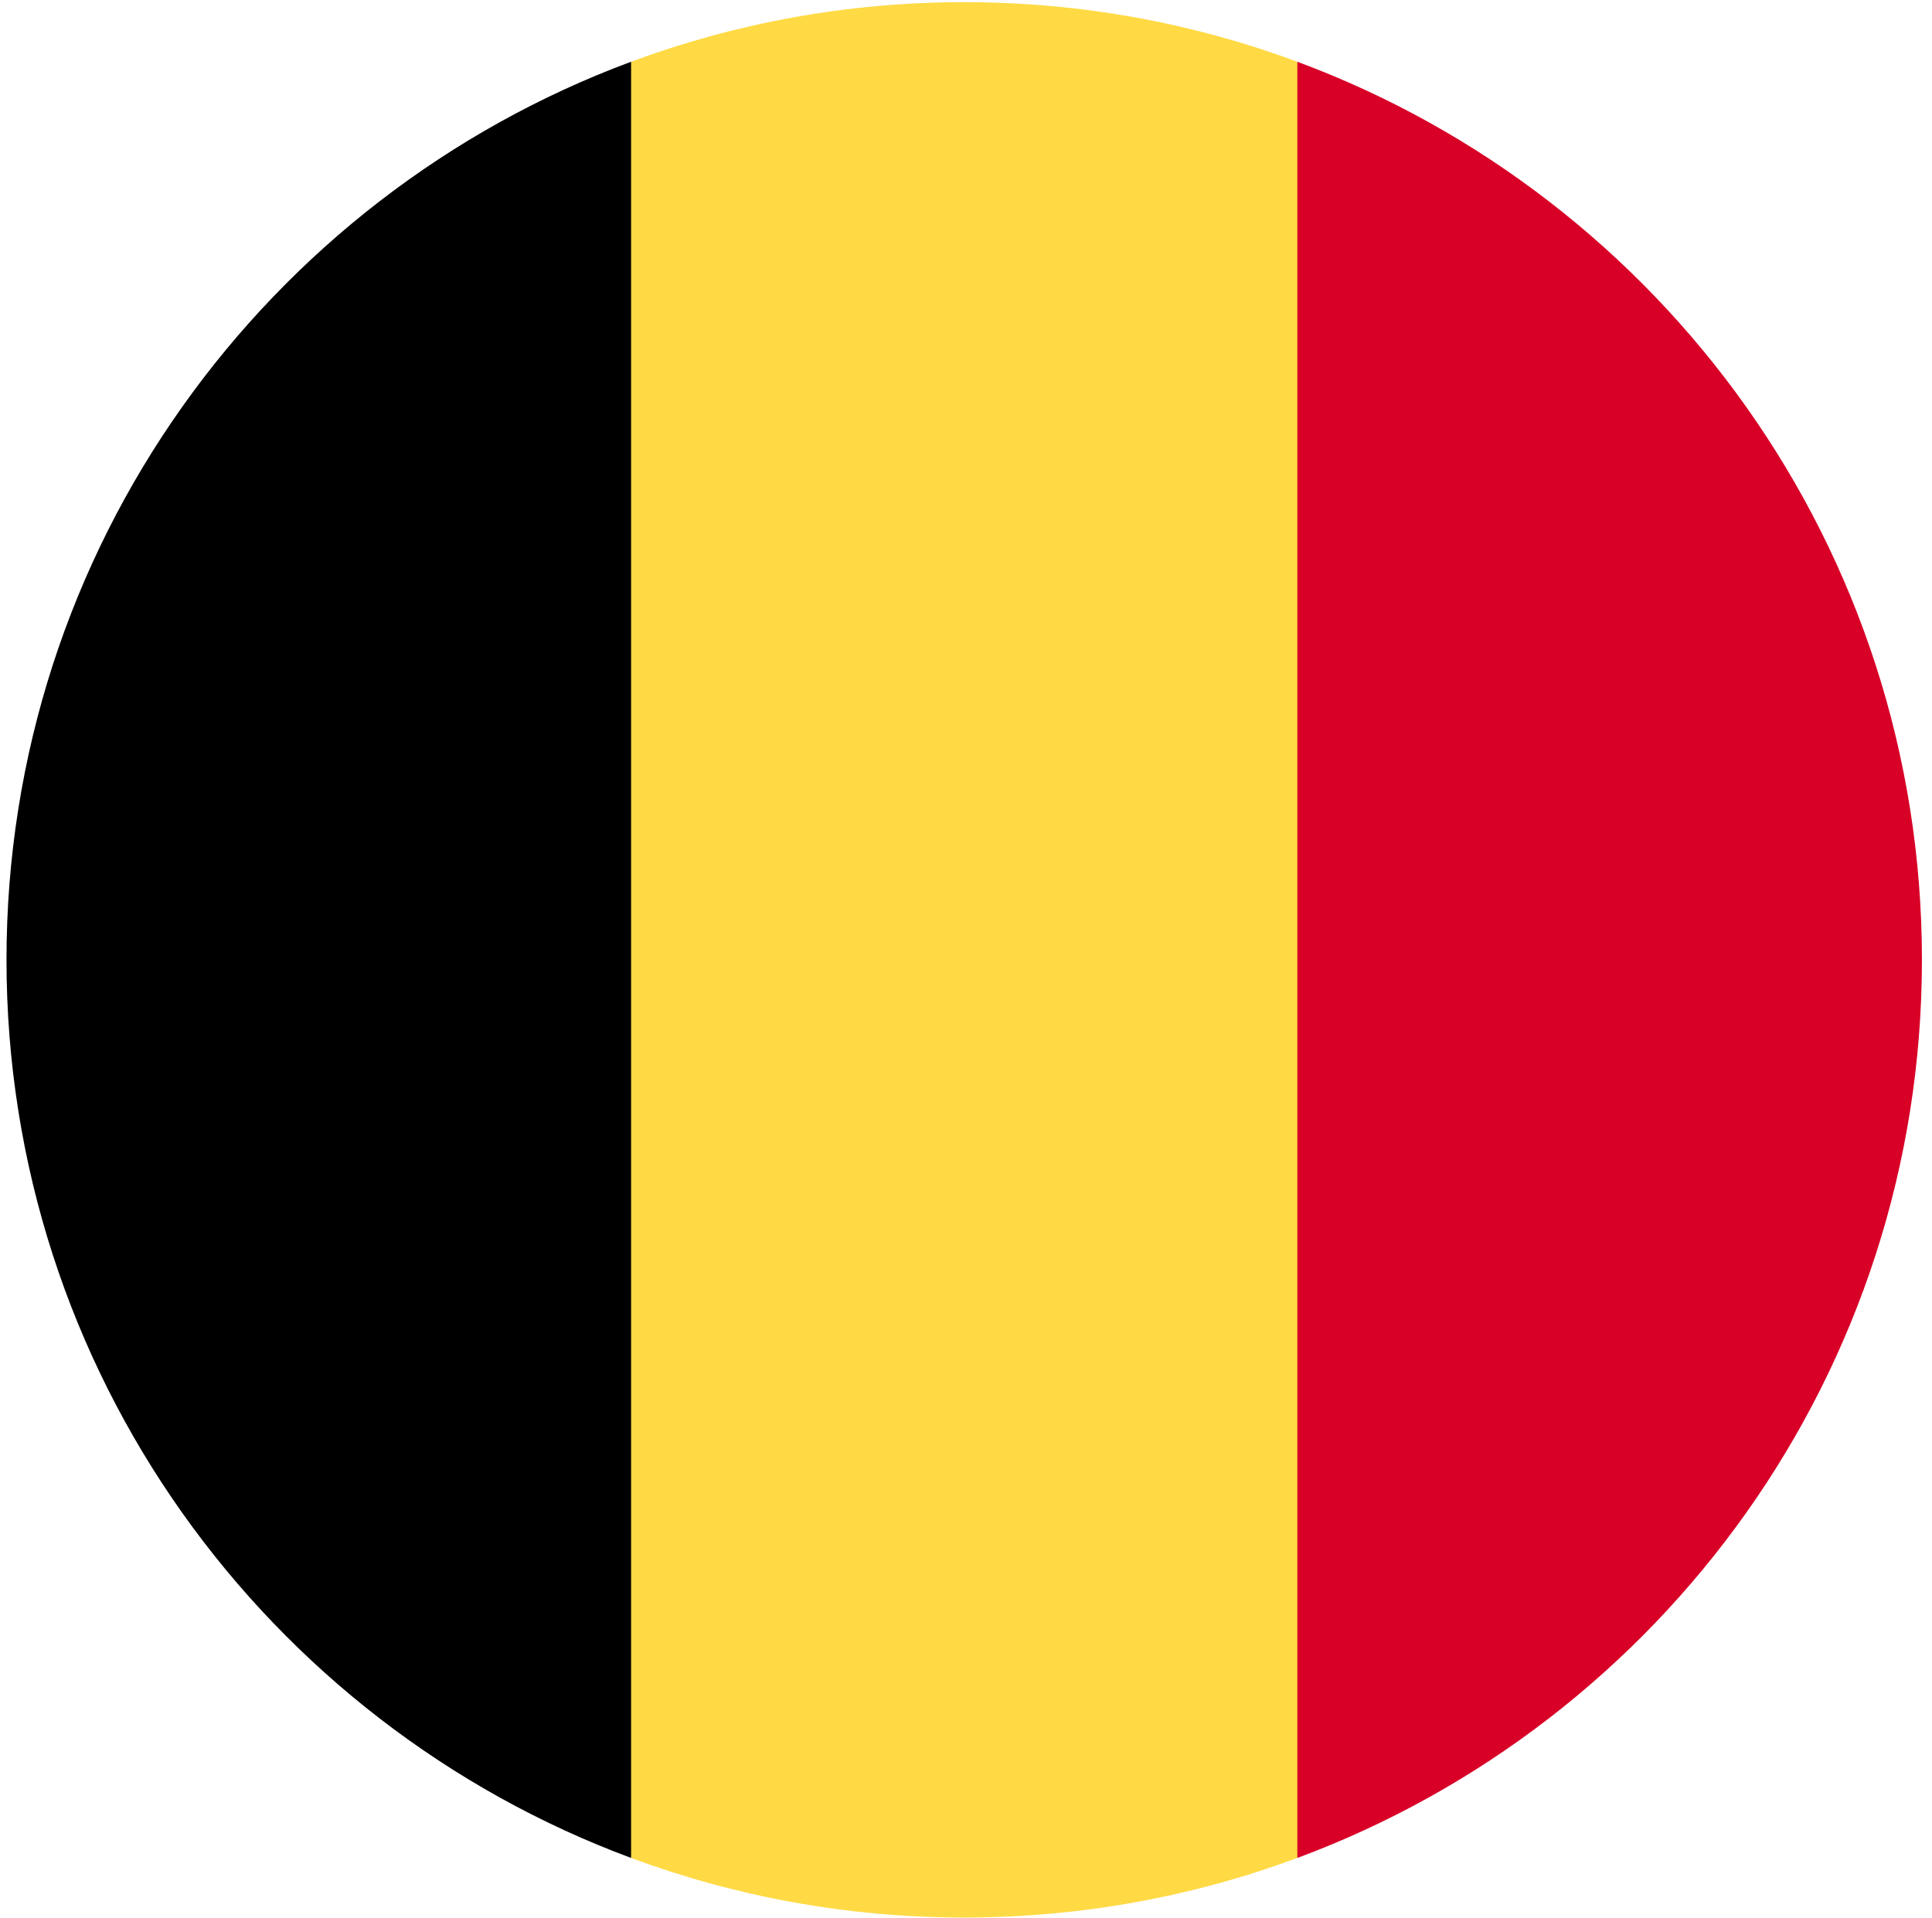 <svg width="141" height="140" viewBox="0 0 141 140" fill="none" xmlns="http://www.w3.org/2000/svg">
<g clip-path="url(#clip0_6564_11632)">
<path d="M94.68 4.506C87.108 1.696 78.918 0.158 70.369 0.158C61.819 0.158 53.629 1.696 46.057 4.506L39.98 70.054L46.057 135.602C53.629 138.412 61.819 139.95 70.369 139.95C78.918 139.95 87.108 138.412 94.68 135.602L100.758 70.054L94.68 4.506Z" fill="#FFDA44"/>
<path d="M140.265 70.054C140.265 40.001 121.297 14.381 94.681 4.506V135.603C121.297 125.726 140.265 100.107 140.265 70.054V70.054Z" fill="#D80027"/>
<path d="M0.474 70.054C0.474 100.107 19.442 125.726 46.058 135.602V4.506C19.442 14.381 0.474 40.001 0.474 70.054V70.054Z" fill="black"/>
</g>
<defs>
<clipPath id="clip0_6564_11632">
<rect width="139.791" height="139.791" fill="white" transform="translate(0.474 0.158)"/>
</clipPath>
</defs>
</svg>
